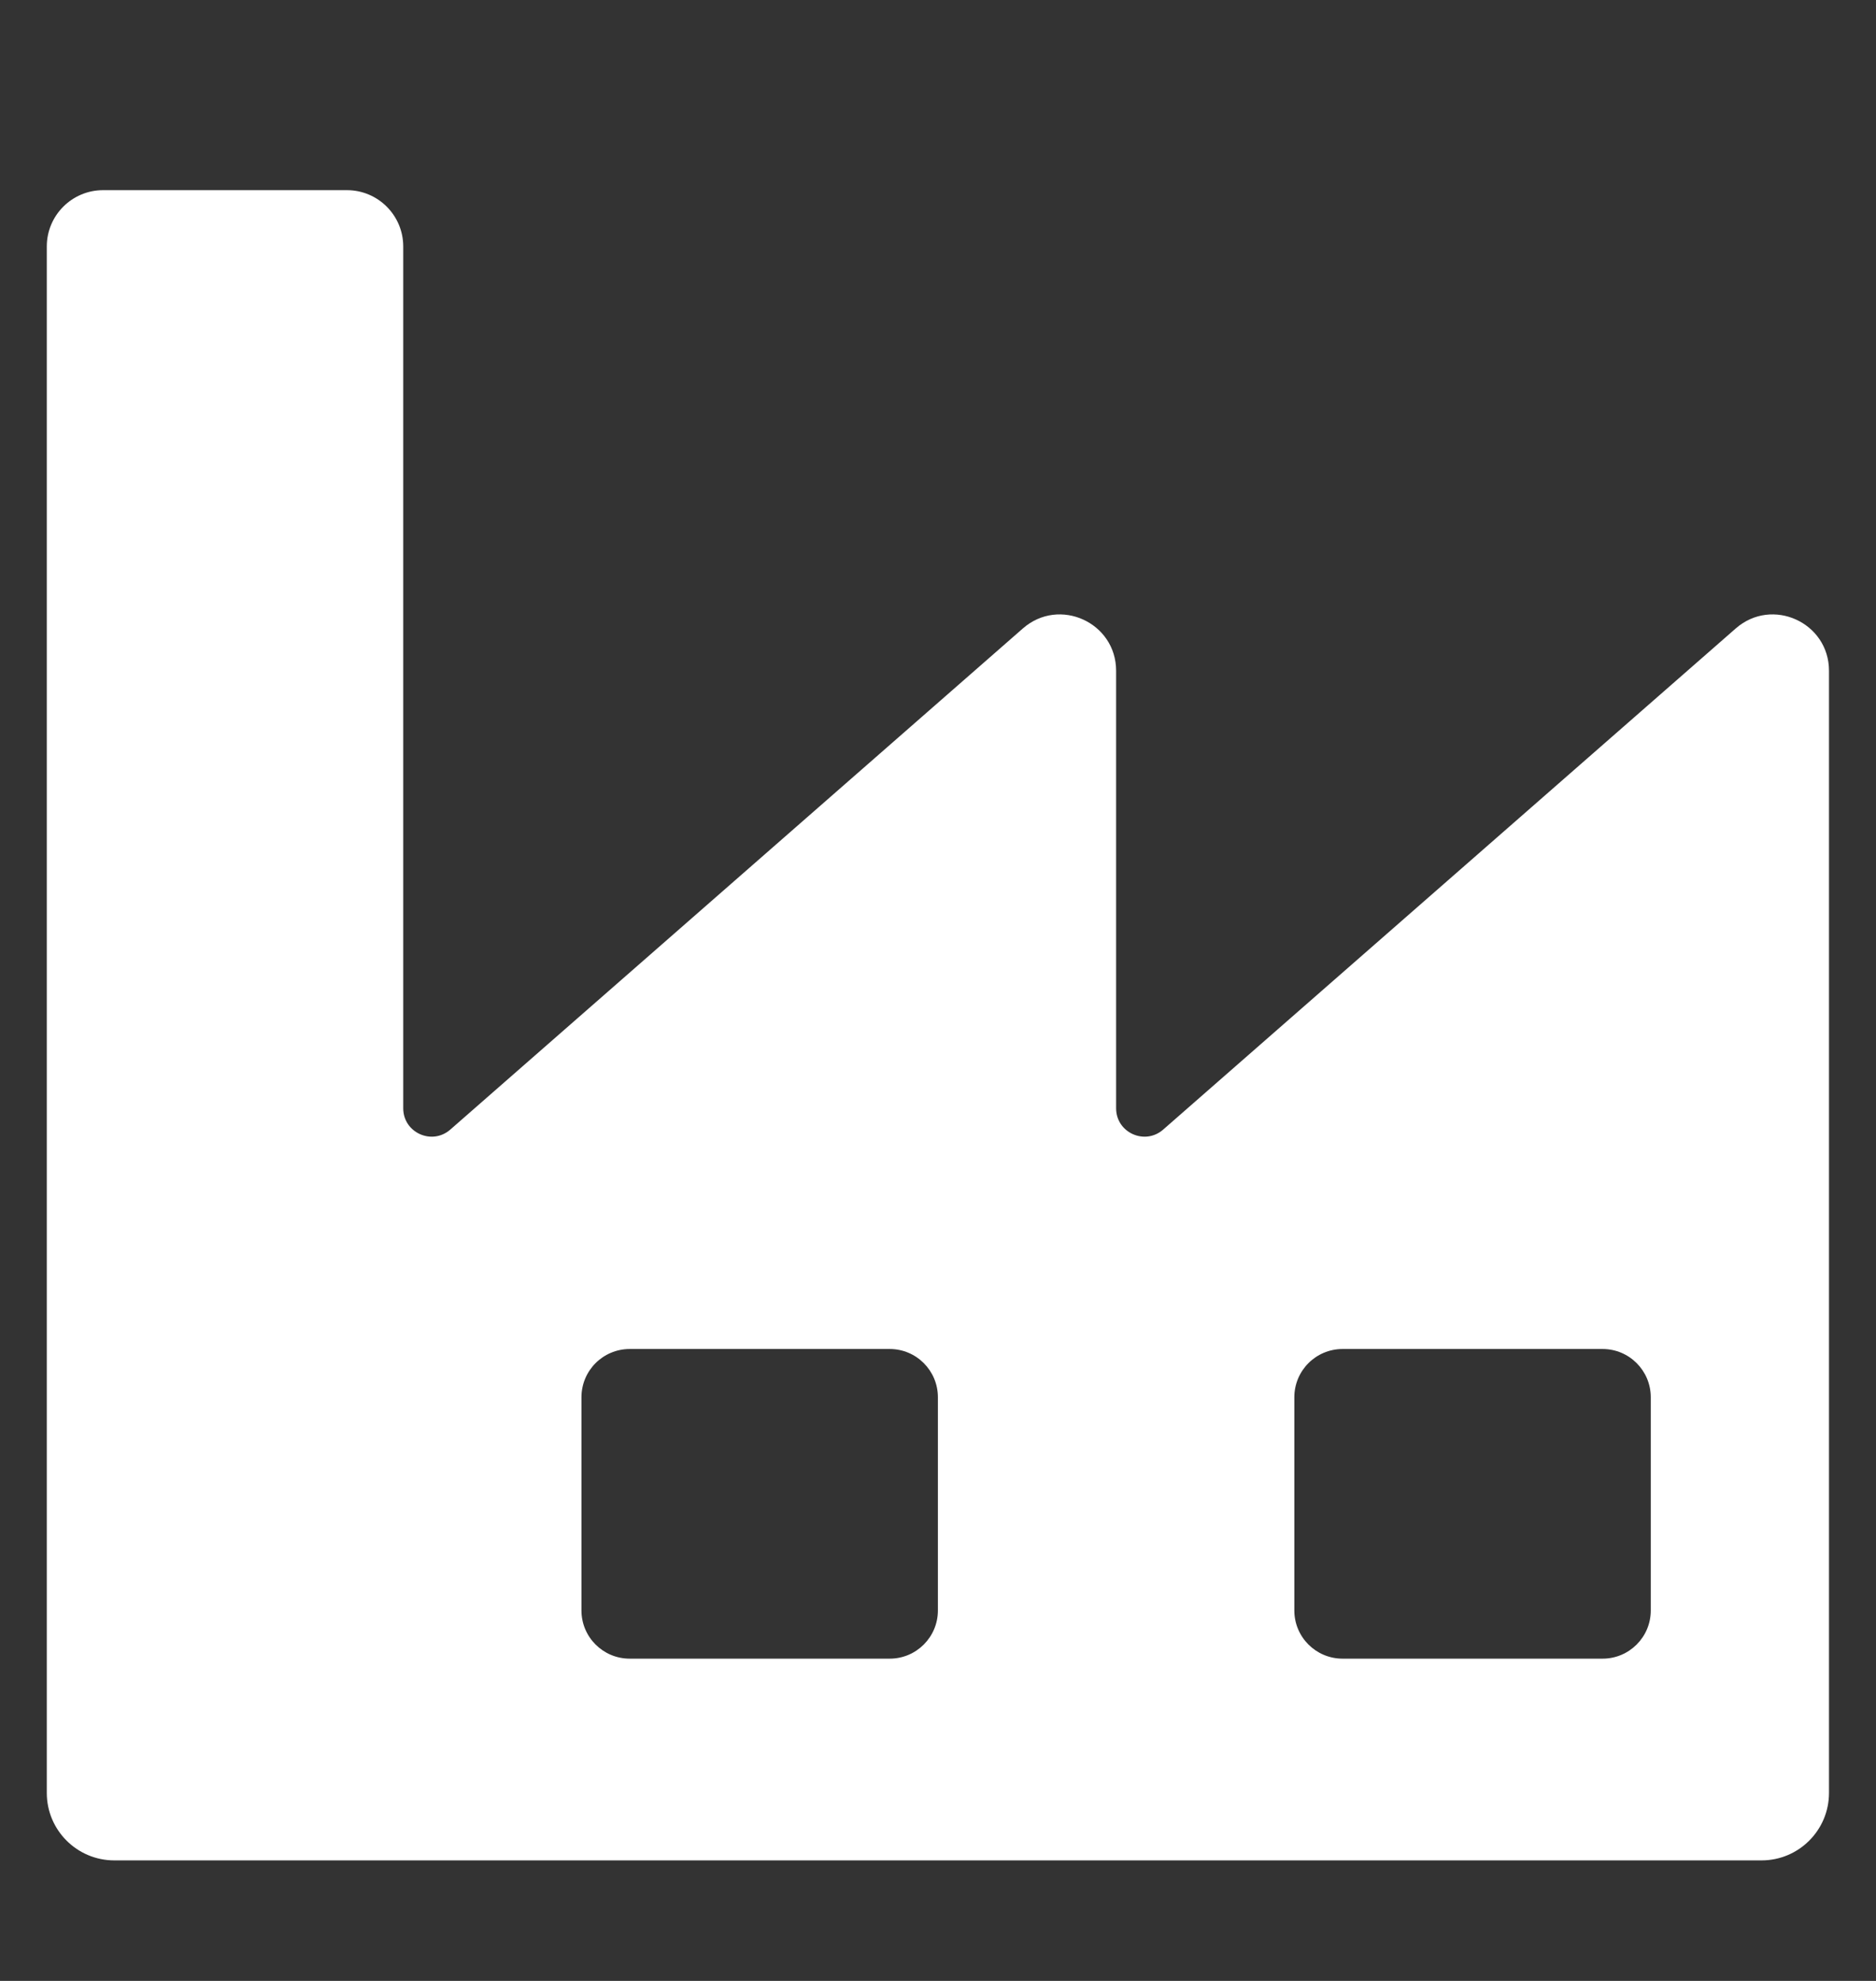 <svg width="18" height="19" viewBox="0 0 18 19" fill="none" xmlns="http://www.w3.org/2000/svg">
<rect x="0" y="0" width="18" height="19" fill="#333333" stroke="none"/>
<path d="M10.709 10.63V6.434C10.709 5.97 10.163 5.722 9.814 6.028L4.32 10.835C4.144 10.988 3.869 10.864 3.869 10.63V2.364C3.869 2.066 3.627 1.824 3.329 1.824H0.989C0.691 1.824 0.449 2.066 0.449 2.364V17.197C0.449 17.554 0.739 17.844 1.097 17.844H3.869H10.709H16.902C17.259 17.844 17.549 17.554 17.549 17.197V6.434C17.549 5.97 17.003 5.722 16.654 6.028L11.16 10.835C10.984 10.988 10.709 10.864 10.709 10.63ZM8.537 15.909H6.042C5.786 15.909 5.579 15.702 5.579 15.447V13.402C5.579 13.146 5.786 12.939 6.042 12.939H8.537C8.792 12.939 8.999 13.146 8.999 13.402V15.447C8.999 15.702 8.792 15.909 8.537 15.909ZM15.377 15.909H12.882C12.626 15.909 12.419 15.702 12.419 15.447V13.402C12.419 13.146 12.626 12.939 12.882 12.939H15.377C15.632 12.939 15.839 13.146 15.839 13.402V15.447C15.839 15.702 15.632 15.909 15.377 15.909Z" fill="white"/>
</svg>
